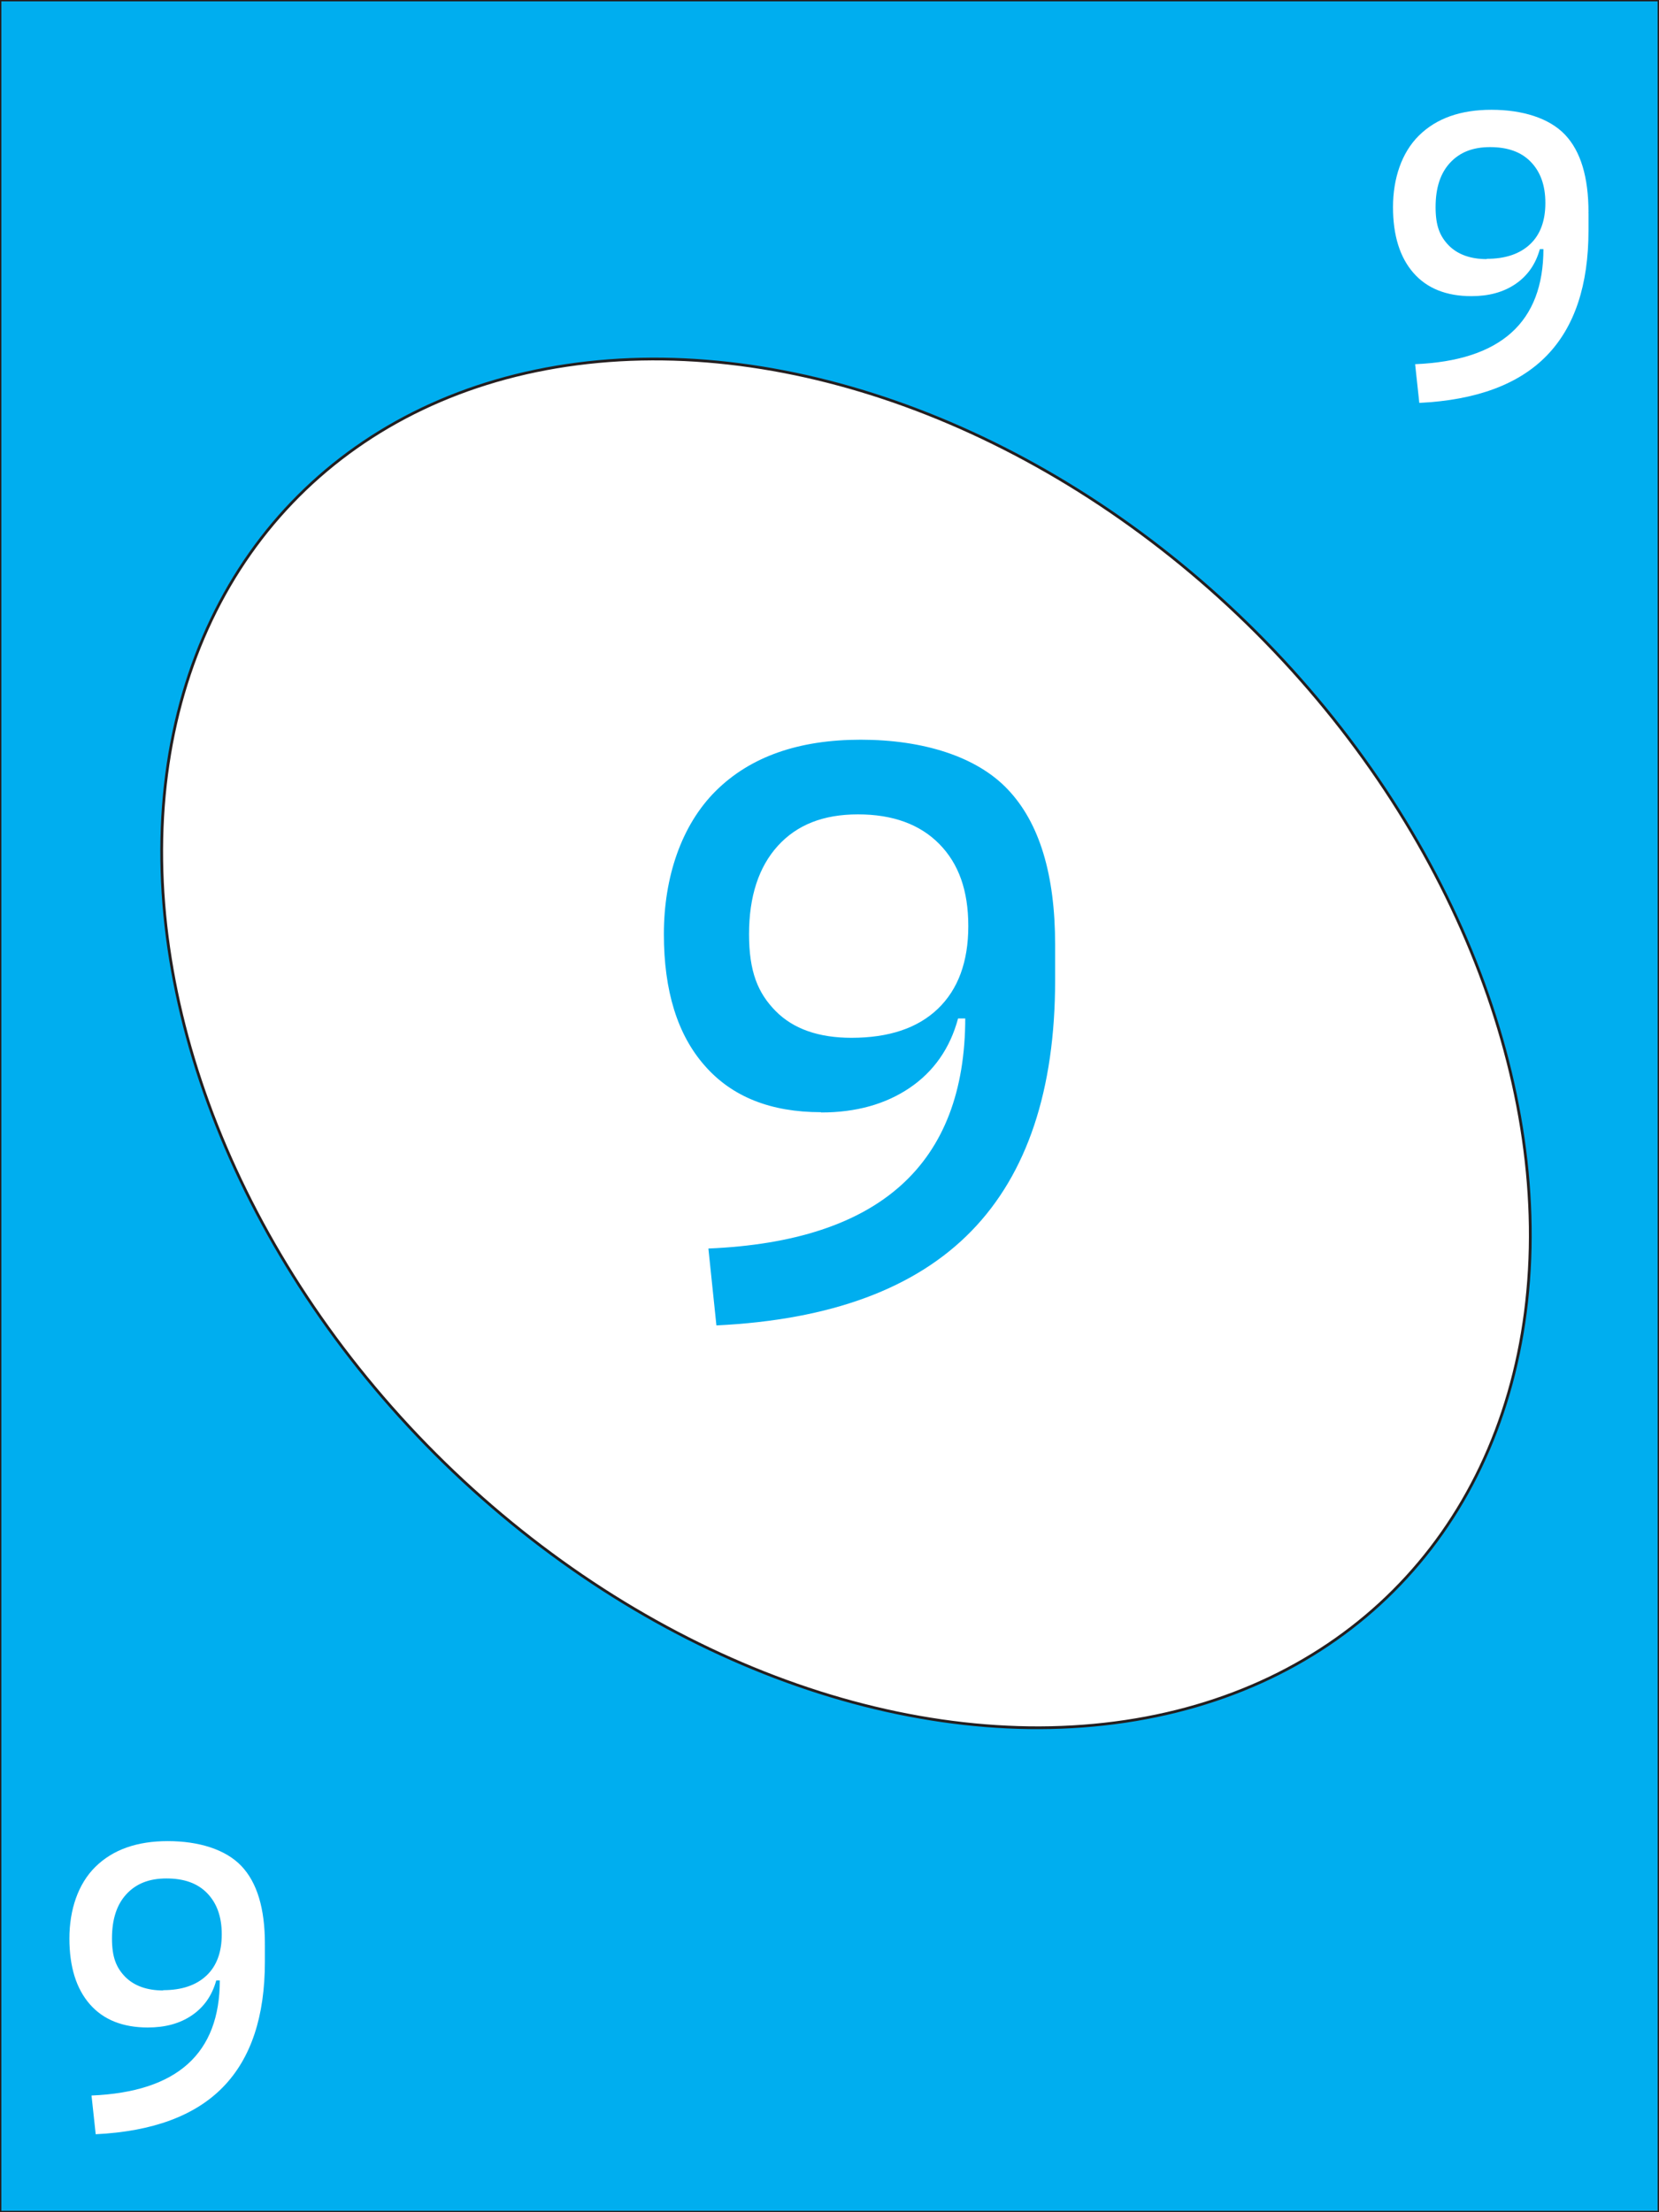 <?xml version="1.0" encoding="UTF-8"?>
<svg id="Layer_1" xmlns="http://www.w3.org/2000/svg" version="1.1" viewBox="0 0 600 800">
  <rect x="0" y="0" width="600" height="800" fill="#808080" stroke="none"/>
  <!-- Generator: Adobe Illustrator 29.1.0, SVG Export Plug-In . SVG Version: 2.1.0 Build 142)  -->
  <defs>
    <style>
      .st0, .st1 {
        stroke: #231f20;
        stroke-miterlimit: 10;
      }

      .st0, .st2 {
        fill: #00aeef;
      }

      .st3, .st1 {
        fill: #fff;
      }
    </style>
  </defs>
  <rect class="st0" width="600" height="800"/>
  <ellipse class="st1" cx="306" cy="377.3" rx="210" ry="280" transform="translate(-177.2 326.9) rotate(-45)"/>
  <path class="st2" d="M296.9,402.2c-18.2,0-32.2-5.6-42-16.8-9.9-11.2-14.8-27.1-14.8-47.6s6.3-39.4,18.8-51.8c12.5-12.4,30-18.5,52.4-18.5s41.9,6,53.2,18c11.4,12,17.1,30.7,17.1,56.1l-24.3,26.7h-10.8c-2.9,10.8-8.8,19.2-17.5,25.1-8.7,5.9-19.4,8.9-32,8.9ZM259.1,479.3l-2.9-27.8c61.9-2.6,92.9-30.5,92.9-83.5v-16.7l32.5-9.7v12.9c0,39.6-10.1,69.9-30.2,90.6-20.2,20.8-50.9,32.2-92.2,34.2ZM307.9,375.3c13.6,0,24-3.5,31.3-10.5s11-17,11-29.9-3.5-22.6-10.5-29.7c-7-7.1-16.8-10.7-29.4-10.7s-22.1,3.8-29,11.4c-6.9,7.6-10.4,18.3-10.4,31.9s3.2,21.3,9.6,27.8c6.4,6.5,15.6,9.7,27.5,9.7Z"/>
  <path class="st3" d="M532.2,107.1c-9.1,0-16.1-2.8-21-8.4-4.9-5.6-7.4-13.5-7.4-23.8s3.1-19.7,9.4-25.9c6.3-6.2,15-9.3,26.2-9.3s20.9,3,26.6,9c5.7,6,8.5,15.4,8.5,28.1l-12.2,13.3h-5.4c-1.5,5.4-4.4,9.6-8.8,12.6-4.4,3-9.7,4.4-16,4.4ZM513.3,145.6l-1.5-13.9c31-1.3,46.4-15.2,46.4-41.7v-8.3l16.3-4.8v6.4c0,19.8-5,34.9-15.1,45.3-10.1,10.4-25.5,16.1-46.1,17.1ZM537.7,93.6c6.8,0,12-1.8,15.7-5.3s5.5-8.5,5.5-14.9-1.8-11.3-5.3-14.9c-3.5-3.6-8.4-5.3-14.7-5.3s-11,1.9-14.5,5.7c-3.5,3.8-5.2,9.1-5.2,16s1.6,10.6,4.8,13.9c3.2,3.2,7.8,4.9,13.7,4.9Z"/>
  <path class="st3" d="M53.5,733.2c-9.1,0-16.1-2.8-21-8.4-4.9-5.6-7.4-13.5-7.4-23.8s3.1-19.7,9.4-25.9c6.3-6.2,15-9.3,26.2-9.3s20.9,3,26.6,9c5.7,6,8.5,15.4,8.5,28.1l-12.2,13.3h-5.4c-1.5,5.4-4.4,9.6-8.8,12.6-4.4,3-9.7,4.4-16,4.4ZM34.6,771.7l-1.5-13.9c31-1.3,46.4-15.2,46.4-41.7v-8.3l16.3-4.8v6.4c0,19.8-5,34.9-15.1,45.3-10.1,10.4-25.5,16.1-46.1,17.1ZM59,719.7c6.8,0,12-1.8,15.7-5.3s5.5-8.5,5.5-14.9-1.8-11.3-5.3-14.9c-3.5-3.6-8.4-5.3-14.7-5.3s-11,1.9-14.5,5.7c-3.5,3.8-5.2,9.1-5.2,16s1.6,10.6,4.8,13.9c3.2,3.2,7.8,4.9,13.7,4.9Z"/>
</svg>